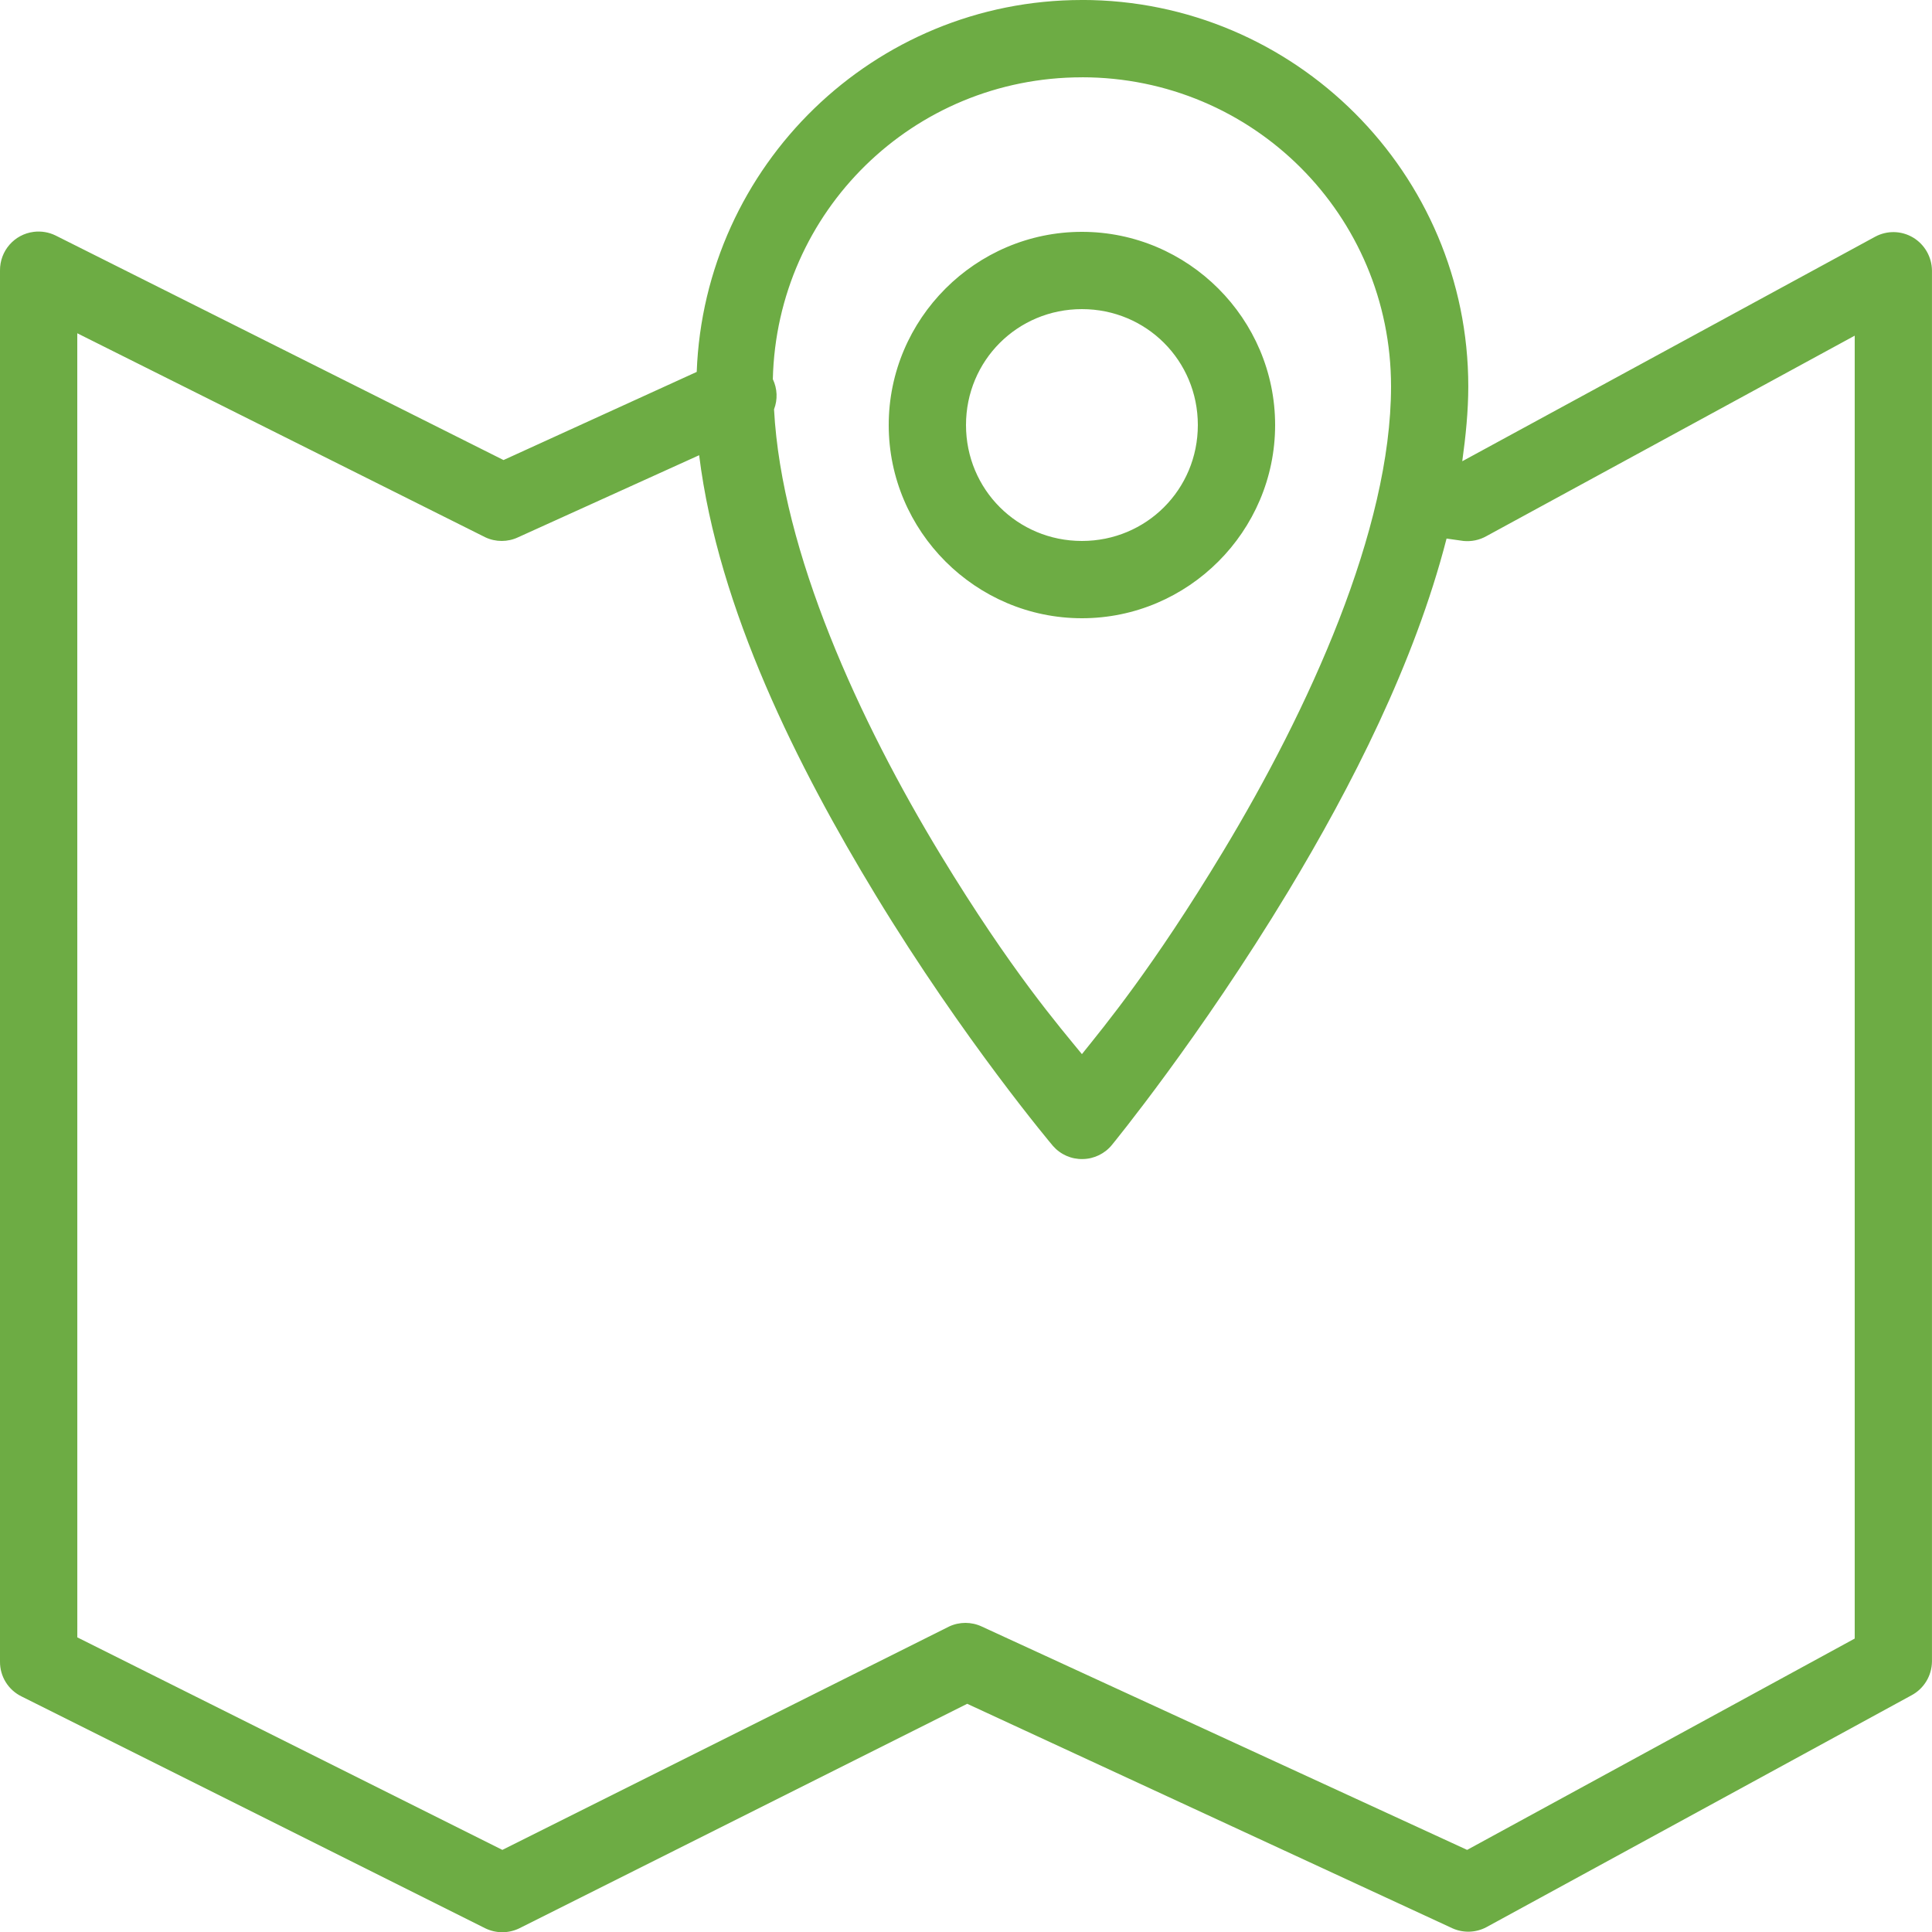<svg version="1.1" xmlns="http://www.w3.org/2000/svg" xmlns:xlink="http://www.w3.org/1999/xlink" width="50px" height="50px" viewBox="0,0,256,256">
    <g fill="#6dac44" fill-rule="nonzero" stroke="none" stroke-width="1" stroke-linecap="butt" stroke-linejoin="miter" stroke-miterlimit="10" stroke-dasharray="" stroke-dashoffset="0" font-family="none" font-weight="none" font-size="none" text-anchor="none" style="mix-blend-mode: normal">
        <g transform="scale(5.12,5.12)">
            <path d="M28,0c-5.387,0 -9.77,4.285 -9.969,9.625l-5,2.281l-11.594,-5.812c-0.176,-0.086 -0.371,-0.117 -0.562,-0.094c-0.504,0.062 -0.879,0.492 -0.875,1v36c-0.004,0.387 0.215,0.738 0.562,0.906l12,6c0.277,0.133 0.598,0.133 0.875,0l11.594,-5.812l12.562,5.812c0.281,0.125 0.605,0.113 0.875,-0.031l11,-6c0.324,-0.172 0.527,-0.508 0.531,-0.875v-36c-0.004,-0.348 -0.188,-0.672 -0.488,-0.852c-0.301,-0.18 -0.672,-0.188 -0.98,-0.023l-10.688,5.812c0.09,-0.652 0.156,-1.297 0.156,-1.938c0,-5.512 -4.488,-10 -10,-10zM28,2c4.43,0 8,3.57 8,8c0,3.715 -2.137,8.371 -4.344,12.031c-1.824,3.023 -3.078,4.527 -3.656,5.25c-0.57,-0.699 -1.824,-2.141 -3.656,-5.156c-2.094,-3.449 -4.113,-7.828 -4.312,-11.531c0.098,-0.254 0.086,-0.535 -0.031,-0.781c0.102,-4.344 3.633,-7.812 8,-7.812zM28,6c-2.75,0 -5,2.25 -5,5c0,2.75 2.25,5 5,5c2.75,0 5,-2.25 5,-5c0,-2.75 -2.25,-5 -5,-5zM28,8c1.668,0 3,1.332 3,3c0,1.668 -1.332,3 -3,3c-1.668,0 -3,-1.332 -3,-3c0,-1.668 1.332,-3 3,-3zM2,8.625l10.562,5.281c0.266,0.125 0.578,0.125 0.844,0l4.688,-2.125c0.496,4 2.566,8.086 4.562,11.375c2.293,3.777 4.594,6.5 4.594,6.5c0.195,0.223 0.477,0.348 0.773,0.34c0.293,-0.004 0.574,-0.141 0.758,-0.371c0,0 2.27,-2.766 4.562,-6.562c1.625,-2.695 3.266,-5.902 4.094,-9.125l0.438,0.062c0.207,0.02 0.414,-0.023 0.594,-0.125l9.531,-5.188v33.719l-10.031,5.469l-12.562,-5.781c-0.266,-0.125 -0.578,-0.125 -0.844,0l-11.562,5.781l-11,-5.5z"></path>
        </g>
    </g>
</svg>